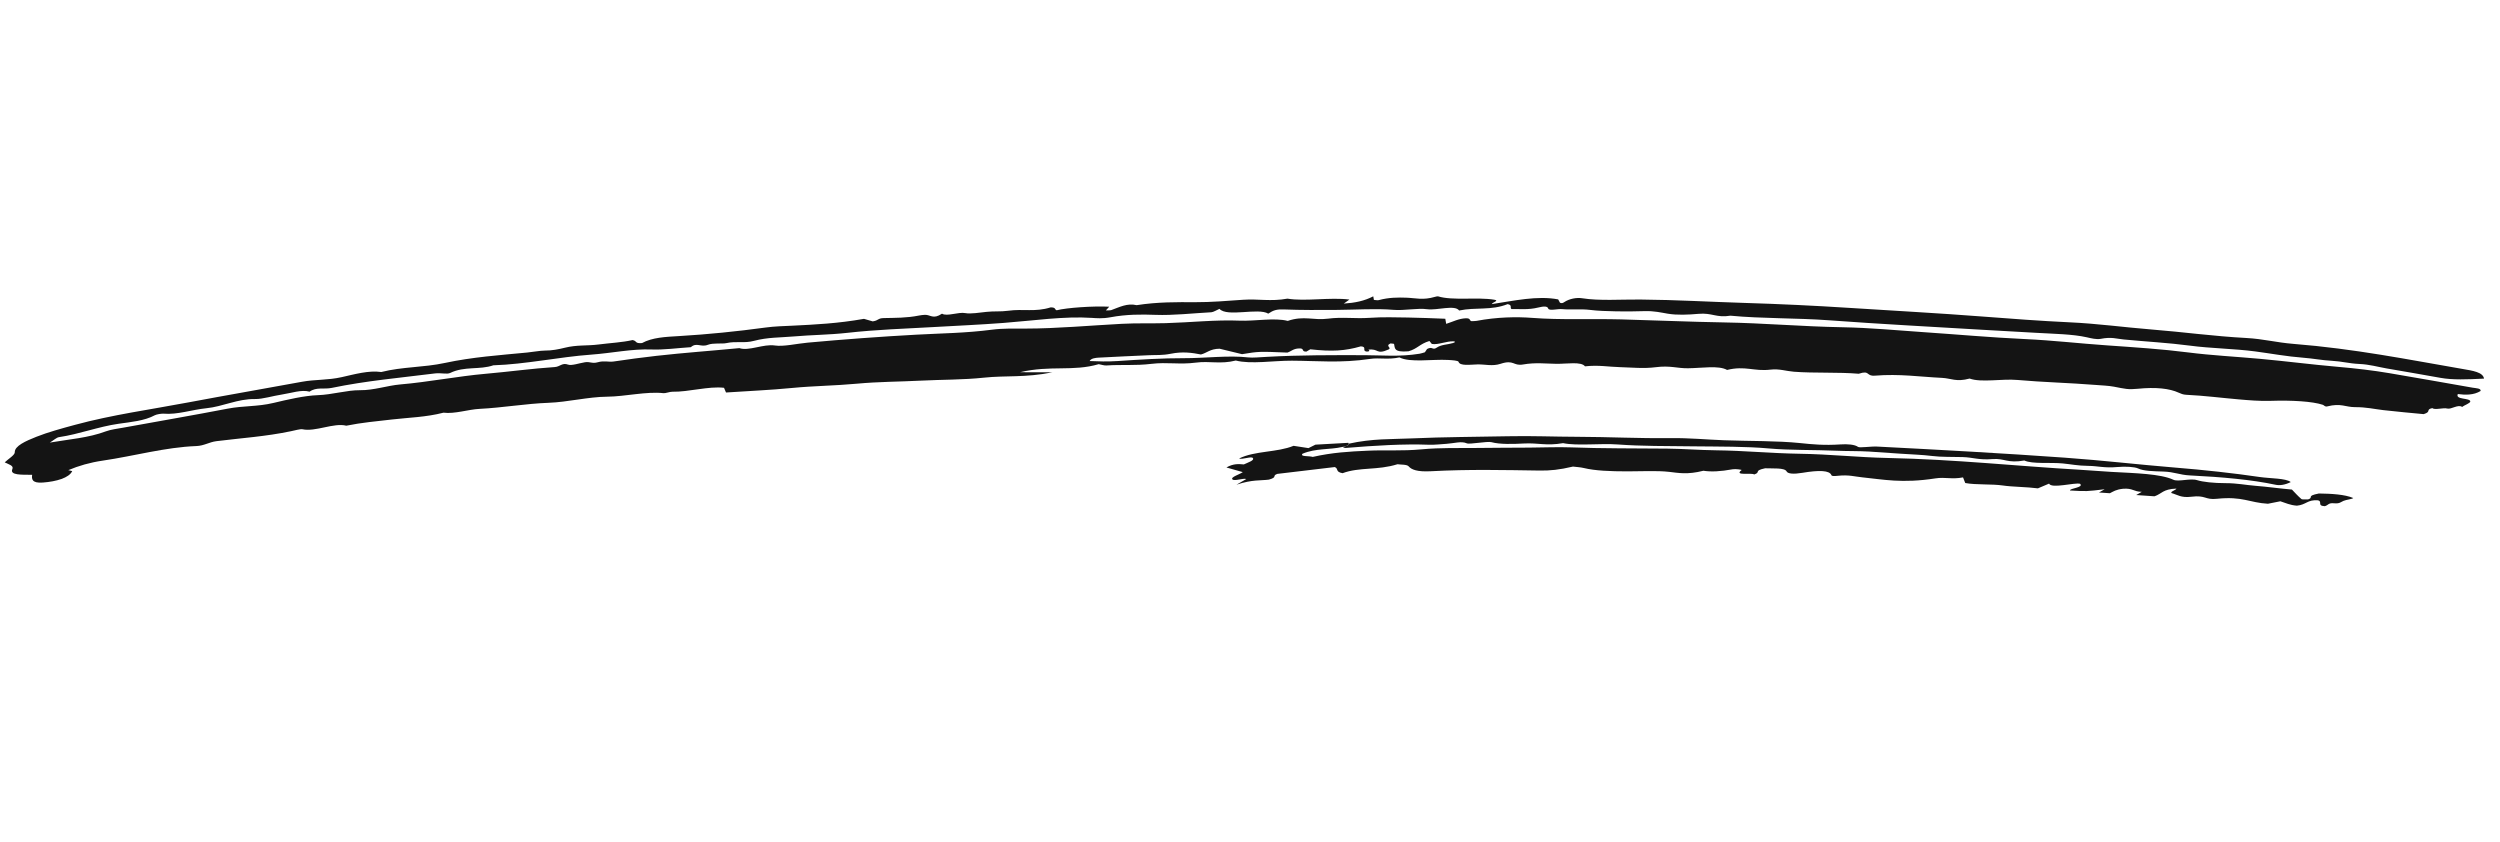 <svg width="196" height="66" viewBox="0 0 196 66" fill="none" xmlns="http://www.w3.org/2000/svg">
<g id="Group 34251">
<path id="Fill 289" fill-rule="evenodd" clip-rule="evenodd" d="M111.882 27.362C112.322 27.125 112.295 27.497 112.655 27.246C112.996 27.009 113.504 27.022 113.907 26.896C114.108 26.834 114.115 26.779 113.972 26.762C113.418 26.727 112.752 27.055 112.256 26.965C112.184 26.879 112.127 26.809 112.065 26.734C111.291 26.969 111.141 27.341 110.417 27.543C109.224 27.641 109.375 27.267 109.295 26.971C109.286 26.939 109.111 26.939 109.011 26.925C108.57 27.133 109.143 27.253 108.863 27.4C107.862 27.843 108.117 27.291 107.252 27.419C107.37 27.413 107.444 27.594 107.1 27.557C106.78 27.475 107.191 27.187 106.691 27.154C105.443 27.515 104.43 27.574 102.728 27.385C102.625 27.445 102.522 27.506 102.42 27.566C101.991 27.577 102.308 27.295 101.855 27.317C101.381 27.332 101.251 27.541 100.928 27.643C98.701 27.551 98.701 27.551 97.375 27.767C96.887 27.648 96.252 27.494 95.616 27.34C94.867 27.346 94.618 27.678 94.153 27.791C93.472 27.657 92.724 27.546 91.794 27.733C91.117 27.87 90.644 27.822 90.085 27.849C88.767 27.913 87.457 27.964 86.132 28.039C85.904 28.051 85.525 28.092 85.429 28.306C86.117 28.334 86.8 28.361 87.622 28.306C89.374 28.189 91.148 28.077 92.799 28.082C94.465 28.087 96.34 27.843 97.869 28.022C98.2 28.061 98.812 28.004 99.296 27.978C101.945 27.832 104.474 27.84 107.008 27.846C108.385 27.85 109.7 27.988 111.297 27.732C111.436 27.71 111.573 27.657 111.711 27.618C111.789 27.502 111.867 27.385 111.882 27.362ZM105.794 23.485C105.597 23.626 105.49 23.703 105.353 23.802C106.231 23.744 106.971 23.594 107.663 23.232L107.714 23.512C107.843 23.52 107.996 23.557 108.089 23.531C108.88 23.314 109.621 23.317 110.25 23.338C110.987 23.362 111.545 23.557 112.518 23.269C112.586 23.249 112.711 23.223 112.741 23.233C113.884 23.587 115.843 23.276 117.149 23.498C117.578 23.57 117.019 23.687 116.953 23.843C118.698 23.579 120.531 23.162 122.161 23.472C122.165 23.481 122.234 23.608 122.3 23.731C122.431 23.792 122.511 23.771 122.644 23.682C123.033 23.422 123.602 23.312 124.049 23.384C125.382 23.596 127.064 23.471 128.592 23.483C131.408 23.506 134.062 23.668 136.805 23.75C139.568 23.834 142.265 23.963 144.922 24.134C148.426 24.36 151.971 24.549 155.428 24.816C157.666 24.988 159.929 25.16 162.264 25.27C164.489 25.373 166.5 25.657 168.651 25.829C171.175 26.029 173.516 26.36 176.131 26.5C177.436 26.57 178.475 26.854 179.783 26.958C184.638 27.346 188.777 28.188 193.074 28.928C193.85 29.062 194.669 29.178 194.747 29.683C193.437 29.75 192.293 29.796 191.338 29.624C189.94 29.371 188.52 29.131 187.11 28.885C186.405 28.762 185.778 28.571 184.973 28.535C184.166 28.499 183.598 28.328 182.809 28.286C182.031 28.245 181.378 28.108 180.6 28.048C179.254 27.945 178.059 27.717 176.79 27.549C175.168 27.335 173.312 27.315 171.699 27.099C170.049 26.879 168.214 26.78 166.481 26.613C165.923 26.559 165.54 26.398 164.691 26.566C164.36 26.631 163.925 26.515 163.608 26.444C162.478 26.19 161.028 26.176 159.667 26.095C158.264 26.012 156.847 25.94 155.445 25.856C151.424 25.614 147.362 25.404 143.406 25.111C140.894 24.925 138.111 24.984 135.663 24.75C134.564 24.933 134.229 24.509 133.163 24.605C132.351 24.677 131.49 24.717 130.751 24.593C130.222 24.505 129.689 24.372 128.962 24.392C128.21 24.413 127.46 24.426 126.743 24.41C126.014 24.395 125.273 24.375 124.635 24.294C123.965 24.208 123.124 24.301 122.481 24.235C122.116 24.198 121.449 24.399 121.38 24.186C121.314 23.987 121.018 24.008 120.598 24.11C119.794 24.307 119.182 24.212 118.505 24.233C118.342 24.124 118.598 23.92 118.199 23.844C116.901 24.36 115.705 24.069 114.396 24.344C114.062 23.872 112.652 24.349 111.902 24.244C111.127 24.136 110.082 24.365 109.253 24.292C107.906 24.174 106.325 24.284 104.843 24.296C103.429 24.308 102.011 24.313 100.665 24.261C100.099 24.239 99.839 24.315 99.431 24.589C98.642 24.108 96.214 24.882 95.606 24.215C95.386 24.309 95.126 24.473 94.967 24.481C93.503 24.559 91.973 24.738 90.595 24.685C89.488 24.642 88.305 24.64 87.054 24.875C86.431 24.992 85.947 24.946 85.609 24.923C83.452 24.775 81.002 25.141 78.669 25.318C76.823 25.458 75.021 25.537 73.2 25.641C70.955 25.77 68.749 25.836 66.417 26.096C64.99 26.254 63.614 26.255 62.191 26.38C61.18 26.469 60.179 26.438 59.115 26.722C58.32 26.934 57.766 26.721 56.923 26.904C56.616 26.971 55.915 26.867 55.487 27.035C54.948 27.246 54.61 26.816 54.163 27.219C53.133 27.286 52.003 27.44 51.094 27.4C49.578 27.335 47.929 27.69 46.364 27.802C43.85 27.983 41.183 28.565 38.679 28.64C37.593 29.013 36.417 28.693 35.297 29.238C35.03 29.368 34.594 29.214 34.089 29.278C31.392 29.619 28.705 29.85 25.998 30.413C25.407 30.536 24.799 30.325 24.27 30.707C23.638 30.527 22.829 30.822 22.1 30.931C21.399 31.037 20.579 31.294 20.018 31.284C18.616 31.259 17.485 31.878 16.17 32.007C15.071 32.115 13.905 32.527 12.819 32.432C12.66 32.418 12.265 32.488 12.142 32.554C11.325 32.997 10.251 33.086 9.313 33.221C7.671 33.457 6.246 34.032 4.625 34.272C4.431 34.301 4.228 34.502 3.906 34.698C5.459 34.431 6.918 34.336 8.318 33.812C8.683 33.675 9.211 33.61 9.666 33.528C12.393 33.032 15.127 32.562 17.848 32.039C19.078 31.802 20.175 31.892 21.437 31.591C22.569 31.321 23.871 31.018 24.909 30.982C26.058 30.942 27.21 30.581 28.22 30.592C29.314 30.604 30.356 30.228 31.39 30.139C33.606 29.95 35.888 29.495 38.07 29.305C39.879 29.148 41.718 28.893 43.495 28.777C43.909 28.75 44.08 28.415 44.534 28.585C44.807 28.688 45.408 28.474 45.858 28.401C46.271 28.335 46.413 28.529 46.865 28.401C47.373 28.256 47.711 28.4 48.106 28.342C49.23 28.175 50.331 28.026 51.457 27.899C53.653 27.652 55.794 27.503 57.965 27.293C58.705 27.544 59.857 26.949 60.753 27.087C61.416 27.189 62.466 26.942 63.325 26.863C66.185 26.601 69.03 26.393 71.833 26.239C73.8 26.13 75.688 26.119 77.767 25.848C78.652 25.733 79.585 25.762 80.426 25.761C82.86 25.759 85.435 25.52 87.94 25.388C89.143 25.324 90.233 25.367 91.394 25.335C93.306 25.282 95.336 25.06 97.17 25.139C98.369 25.191 99.939 24.89 100.958 25.159C102.231 24.724 102.968 25.135 104.117 24.983C105.242 24.835 106.212 24.998 107.367 24.919C108.411 24.846 109.402 24.88 110.389 24.894C111.38 24.908 112.336 24.956 113.31 24.99L113.382 25.39C113.919 25.219 114.364 24.974 114.926 24.953C115.312 24.948 115.183 25.113 115.346 25.177C115.485 25.171 115.627 25.182 115.761 25.156C117.369 24.853 118.905 24.827 120.142 24.923C122.344 25.094 124.801 24.978 127.092 25.04C129.779 25.111 132.417 25.232 135.125 25.277C138.319 25.331 141.253 25.599 144.441 25.656C146.638 25.696 148.67 25.897 150.761 26.038C153.429 26.218 156.029 26.456 158.759 26.583C160.982 26.687 163.016 26.927 165.173 27.076C167.345 27.227 169.535 27.371 171.572 27.633C173.35 27.861 175.323 27.962 177.192 28.133C179.252 28.321 181.212 28.579 183.286 28.759C184.669 28.88 186.055 29.04 187.324 29.256C189.509 29.628 191.678 30.011 193.846 30.393C194.12 30.442 194.532 30.439 194.477 30.654C193.946 30.983 193.29 30.973 192.694 30.893C192.467 31.351 193.635 31.182 193.675 31.468C193.656 31.626 193.217 31.752 193.034 31.906C192.721 31.674 192.181 32.112 191.872 32.03C191.541 31.942 190.905 32.168 190.69 31.997C190.137 32.118 190.659 32.273 190.015 32.468C189.043 32.373 187.926 32.279 186.855 32.154C186.125 32.069 185.519 31.916 184.632 31.92C183.901 31.923 183.528 31.588 182.46 31.861C182.265 31.911 182.225 31.774 182.107 31.735C181.292 31.467 179.687 31.372 178.036 31.426C177.133 31.455 176.302 31.378 175.535 31.313C174.154 31.195 172.847 31.021 171.395 30.951C171.159 30.94 170.986 30.867 170.818 30.79C170.087 30.453 169.018 30.337 167.583 30.481C166.843 30.556 166.611 30.485 165.736 30.317C165.314 30.236 164.755 30.216 164.267 30.177C162.264 30.016 160.124 29.965 158.153 29.788C156.96 29.681 155.332 30.011 154.417 29.679C153.365 29.966 152.96 29.658 152.251 29.625C150.517 29.543 148.94 29.295 146.984 29.452C146.285 29.508 146.63 29 145.725 29.302C144.121 29.165 142.252 29.267 140.646 29.144C140.03 29.097 139.492 28.896 138.807 28.979C137.505 29.134 136.829 28.654 135.403 29.003C134.746 28.631 133.437 28.86 132.333 28.872C131.48 28.881 130.94 28.642 129.808 28.789C128.856 28.912 127.935 28.808 127.021 28.785C126.103 28.762 125.331 28.603 124.263 28.721C123.978 28.329 122.828 28.532 122.043 28.524C121.197 28.515 120.39 28.403 119.404 28.576C118.636 28.711 118.702 28.174 117.649 28.521C117 28.735 116.443 28.554 115.828 28.57C115.236 28.586 114.455 28.708 114.349 28.364C114.319 28.267 113.85 28.237 113.531 28.22C112.262 28.151 110.559 28.447 109.714 28.02C108.834 28.217 108.148 28.029 107.434 28.136C105.115 28.483 103.271 28.287 101.294 28.278C99.832 28.271 98.062 28.569 96.887 28.266C95.675 28.572 94.847 28.285 93.752 28.43C92.473 28.599 91.517 28.375 90.265 28.527C89.012 28.678 87.955 28.572 86.755 28.652C86.554 28.665 86.399 28.596 86.14 28.551C84.103 29.145 82.386 28.618 79.964 29.182C80.899 29.185 81.537 29.187 82.52 29.189C80.365 29.623 78.862 29.427 77.16 29.607C75.481 29.785 73.847 29.757 72.175 29.843C70.505 29.929 68.879 29.923 67.182 30.081C65.45 30.243 63.827 30.249 62.093 30.417C60.378 30.583 58.702 30.653 56.919 30.772C56.873 30.663 56.819 30.532 56.763 30.403C55.54 30.263 53.998 30.738 52.707 30.712C52.522 30.709 52.172 30.841 52.025 30.825C50.685 30.673 49.018 31.09 47.59 31.101C46.115 31.113 44.503 31.527 43.001 31.58C41.256 31.642 39.385 31.966 37.615 32.054C36.699 32.099 35.651 32.467 34.77 32.354C33.4 32.709 32.062 32.734 30.729 32.888C29.53 33.027 28.355 33.13 27.148 33.375C26.18 33.124 24.72 33.875 23.707 33.653C23.56 33.621 23.103 33.746 22.794 33.811C20.828 34.223 18.906 34.345 16.967 34.588C16.402 34.658 16.006 34.948 15.393 34.971C12.955 35.063 10.513 35.753 8.074 36.11C7.047 36.26 6.172 36.516 5.354 36.86C5.451 36.884 5.549 36.908 5.662 36.935C5.419 37.465 4.421 37.752 3.361 37.832C2.48 37.898 2.478 37.539 2.521 37.224C1.7 37.217 0.744 37.265 0.97 36.776C1.099 36.5 0.661 36.4 0.369 36.249C0.65 35.981 1.166 35.677 1.159 35.457C1.141 34.967 2.007 34.578 2.857 34.242C3.754 33.886 4.817 33.596 5.875 33.309C8.799 32.516 11.811 32.107 14.784 31.545C17.741 30.987 20.709 30.477 23.669 29.932C24.73 29.737 25.669 29.819 26.79 29.568C27.785 29.346 28.914 29.022 29.891 29.166C31.565 28.745 33.178 28.82 34.879 28.455C37.037 27.991 39.191 27.845 41.325 27.639C41.801 27.594 42.355 27.485 42.711 27.486C43.282 27.489 43.81 27.38 44.279 27.263C45.236 27.024 46.022 27.125 46.923 27.008C47.845 26.889 48.793 26.846 49.597 26.66C49.974 26.74 49.744 26.94 50.332 26.897C51.132 26.458 52.143 26.412 53.273 26.346C55.477 26.216 57.735 25.99 60.023 25.678C60.735 25.581 61.44 25.567 62.138 25.533C63.911 25.445 65.681 25.362 67.735 24.997C67.939 25.056 68.239 25.143 68.42 25.196C68.903 25.126 68.795 24.949 69.294 24.937C70.18 24.915 71.067 24.936 72.06 24.736C72.205 24.708 72.361 24.691 72.502 24.683C72.949 24.659 73.146 25.068 73.853 24.592C74.239 24.836 75.136 24.437 75.702 24.55C76.078 24.626 76.844 24.503 77.348 24.45C77.959 24.385 78.444 24.446 79.042 24.363C80.214 24.198 81.168 24.482 82.371 24.098C82.805 24.097 82.661 24.268 82.843 24.326C83.605 24.126 85.76 23.978 86.964 24.046C86.877 24.142 86.787 24.239 86.698 24.338C86.855 24.329 87.034 24.343 87.128 24.31C87.769 24.081 88.364 23.751 89.114 23.925C90.758 23.667 92.28 23.686 93.702 23.692C94.948 23.697 96.203 23.589 97.467 23.501C98.675 23.418 99.614 23.654 100.937 23.413C102.307 23.648 104.284 23.291 105.794 23.485Z" fill="#141414"/>
<g id="Group 34222">
<path id="Fill 291" fill-rule="evenodd" clip-rule="evenodd" d="M105.262 35.037C104.216 35.276 103.157 35.13 102.118 35.572C101.897 35.82 102.618 35.728 102.918 35.822C104.466 35.473 105.776 35.4 107.241 35.334C108.687 35.268 109.885 35.374 111.467 35.227C112.957 35.088 114.308 35.139 115.7 35.121C117.104 35.103 118.48 35.103 119.872 35.093C120.968 35.086 122.138 35.035 123.154 35.074C125.581 35.168 128.181 35.146 130.708 35.172C132.02 35.186 133.188 35.287 134.517 35.303C136.8 35.331 138.803 35.538 141.075 35.574C143.521 35.612 145.6 35.854 147.995 35.905C153.395 36.022 158.042 36.539 163.11 36.832C163.934 36.879 164.717 36.951 165.551 36.997C167.383 37.099 169.384 37.141 170.392 37.612C170.78 37.794 171.726 37.478 172.247 37.642C172.7 37.786 173.569 37.88 174.477 37.879C175.399 37.879 176.045 38.026 176.836 38.088C177.787 38.162 178.677 38.295 179.687 38.382C179.922 38.625 180.148 38.885 180.436 39.13C180.484 39.171 180.794 39.147 180.958 39.152C181.437 38.997 180.76 38.89 181.802 38.69C182.766 38.704 183.829 38.758 184.494 39.044C184.419 39.137 183.966 39.167 183.733 39.267C183.514 39.36 183.428 39.5 182.992 39.457C182.517 39.41 182.553 39.617 182.255 39.685C181.631 39.649 182.116 39.321 181.721 39.224C180.904 39.162 180.81 39.574 180.077 39.645C179.52 39.603 179.211 39.435 178.78 39.3L177.806 39.494C176.35 39.411 175.817 38.894 173.809 39.105C172.854 39.206 172.946 38.799 171.793 38.945C170.988 39.046 170.704 38.779 170.259 38.662C170.094 38.552 170.595 38.432 170.631 38.306C169.564 38.342 169.492 38.712 168.913 38.91C168.438 38.877 167.958 38.844 167.477 38.811C167.623 38.727 167.77 38.643 167.916 38.559C167.251 38.547 167.228 38.261 166.449 38.318C165.893 38.377 165.679 38.536 165.413 38.67C165.105 38.648 164.83 38.63 164.56 38.611C164.707 38.527 164.855 38.443 165.006 38.356C163.597 38.529 163.597 38.529 162.289 38.455C162.245 38.273 163.389 38.236 163.079 37.929C162.672 37.808 160.83 38.336 160.647 37.916C160.402 38.02 160.163 38.121 159.771 38.287C158.909 38.172 157.803 38.177 157.026 38.063C156.15 37.934 154.937 38.028 154.075 37.869L153.902 37.428C153.007 37.599 152.51 37.385 151.732 37.506C149.113 37.912 147.65 37.588 145.984 37.421C145.374 37.36 144.962 37.21 144.079 37.302C143.797 37.332 143.616 37.339 143.582 37.25C143.436 36.874 142.623 36.847 141.294 37.071C140.621 37.184 140.166 37.148 140.07 36.959C139.916 36.653 138.963 36.742 138.386 36.713C137.45 36.913 138.087 37.018 137.528 37.198C137.333 37.042 135.902 37.332 136.541 36.855C136.58 36.825 136.069 36.748 135.835 36.792C134.899 36.965 134.159 37.003 133.545 36.907C132.292 37.228 131.581 37.075 130.863 36.994C129.908 36.885 128.679 36.956 127.591 36.955C126.237 36.954 125.06 36.909 124.159 36.69C123.908 36.629 123.551 36.609 123.32 36.58C122.245 36.832 121.541 36.904 120.706 36.892C117.944 36.853 115.216 36.782 112.162 36.946C111.097 37.002 110.652 36.813 110.441 36.564C110.304 36.4 109.811 36.438 109.564 36.396C107.991 36.89 106.594 36.603 105.258 37.098C104.67 36.995 104.965 36.748 104.647 36.617C103.205 36.789 101.669 36.971 100.147 37.152C99.698 37.302 100.195 37.406 99.481 37.602C98.844 37.689 98.17 37.585 96.941 38.002C97.426 37.72 97.571 37.636 97.711 37.555C97.467 37.468 96.805 37.737 96.628 37.59C96.44 37.407 97.173 37.205 97.434 37.014C96.996 36.89 96.562 36.766 96.151 36.65C96.689 36.341 97.101 36.373 97.518 36.411C97.856 36.252 98.358 36.094 98.229 35.922C98.15 35.734 97.412 36.053 97.141 35.947C98.379 35.333 100.128 35.481 101.415 34.952C101.883 35.024 102.237 35.078 102.585 35.132C102.816 35.017 102.927 34.962 103.131 34.861C103.953 34.815 104.829 34.763 105.699 34.718C105.738 34.716 105.722 34.763 105.731 34.787C105.785 34.885 105.629 34.968 105.262 35.037Z" fill="#141414"/>
<path id="Fill 293" fill-rule="evenodd" clip-rule="evenodd" d="M105.262 35.038C105.628 34.969 105.785 34.885 105.731 34.788C107.6 34.371 109.108 34.442 110.663 34.371C113.249 34.254 115.701 34.256 118.212 34.202C120.068 34.161 121.821 34.241 123.649 34.245C126.131 34.252 128.421 34.378 130.964 34.348C132.466 34.331 133.759 34.464 135.164 34.516C137.143 34.59 139.323 34.55 141.123 34.736C142.053 34.833 143.002 34.93 144.291 34.842C144.849 34.804 145.417 34.849 145.668 35.036C145.792 35.128 146.671 34.985 147.172 35.011C152.136 35.267 157.071 35.537 161.876 35.881C164.848 36.093 167.593 36.418 170.513 36.657C172.834 36.846 175.087 37.092 177.168 37.398C177.969 37.516 179.228 37.489 179.596 37.794C179.128 38.028 178.714 38.07 178.415 38.007C176.509 37.601 174.181 37.397 171.692 37.273C170.855 37.231 170.488 36.998 169.604 36.97C168.85 36.946 168.055 36.935 167.621 36.725C167.36 36.601 166.635 36.557 166.012 36.614C164.977 36.708 164.498 36.532 163.714 36.524C162.894 36.516 162.373 36.396 161.713 36.333C160.757 36.24 159.313 36.394 158.708 36.103C157.378 36.342 157.156 35.918 156.223 35.992C155.117 36.08 154.708 35.859 153.868 35.835C153.077 35.813 152.181 35.839 151.478 35.749C150.737 35.655 149.848 35.628 149.025 35.571C148.2 35.515 147.385 35.454 146.549 35.403C145.747 35.354 144.81 35.373 144.014 35.338C142.264 35.26 140.316 35.307 138.674 35.158C136.899 34.998 134.804 35.015 132.778 34.993C130.758 34.971 128.638 34.981 126.833 34.846C125.476 34.745 123.645 34.972 122.543 34.742C121.232 34.973 120.602 34.709 119.475 34.77C118.636 34.816 117.579 34.846 116.93 34.667C116.61 34.578 115.213 34.856 114.996 34.757C114.58 34.567 113.987 34.758 113.416 34.795C112.979 34.823 112.453 34.883 112.041 34.868C110.051 34.793 107.812 34.928 105.501 35.119C105.39 35.129 105.34 35.067 105.262 35.038Z" fill="#141414"/>
</g>
</g>
</svg>

